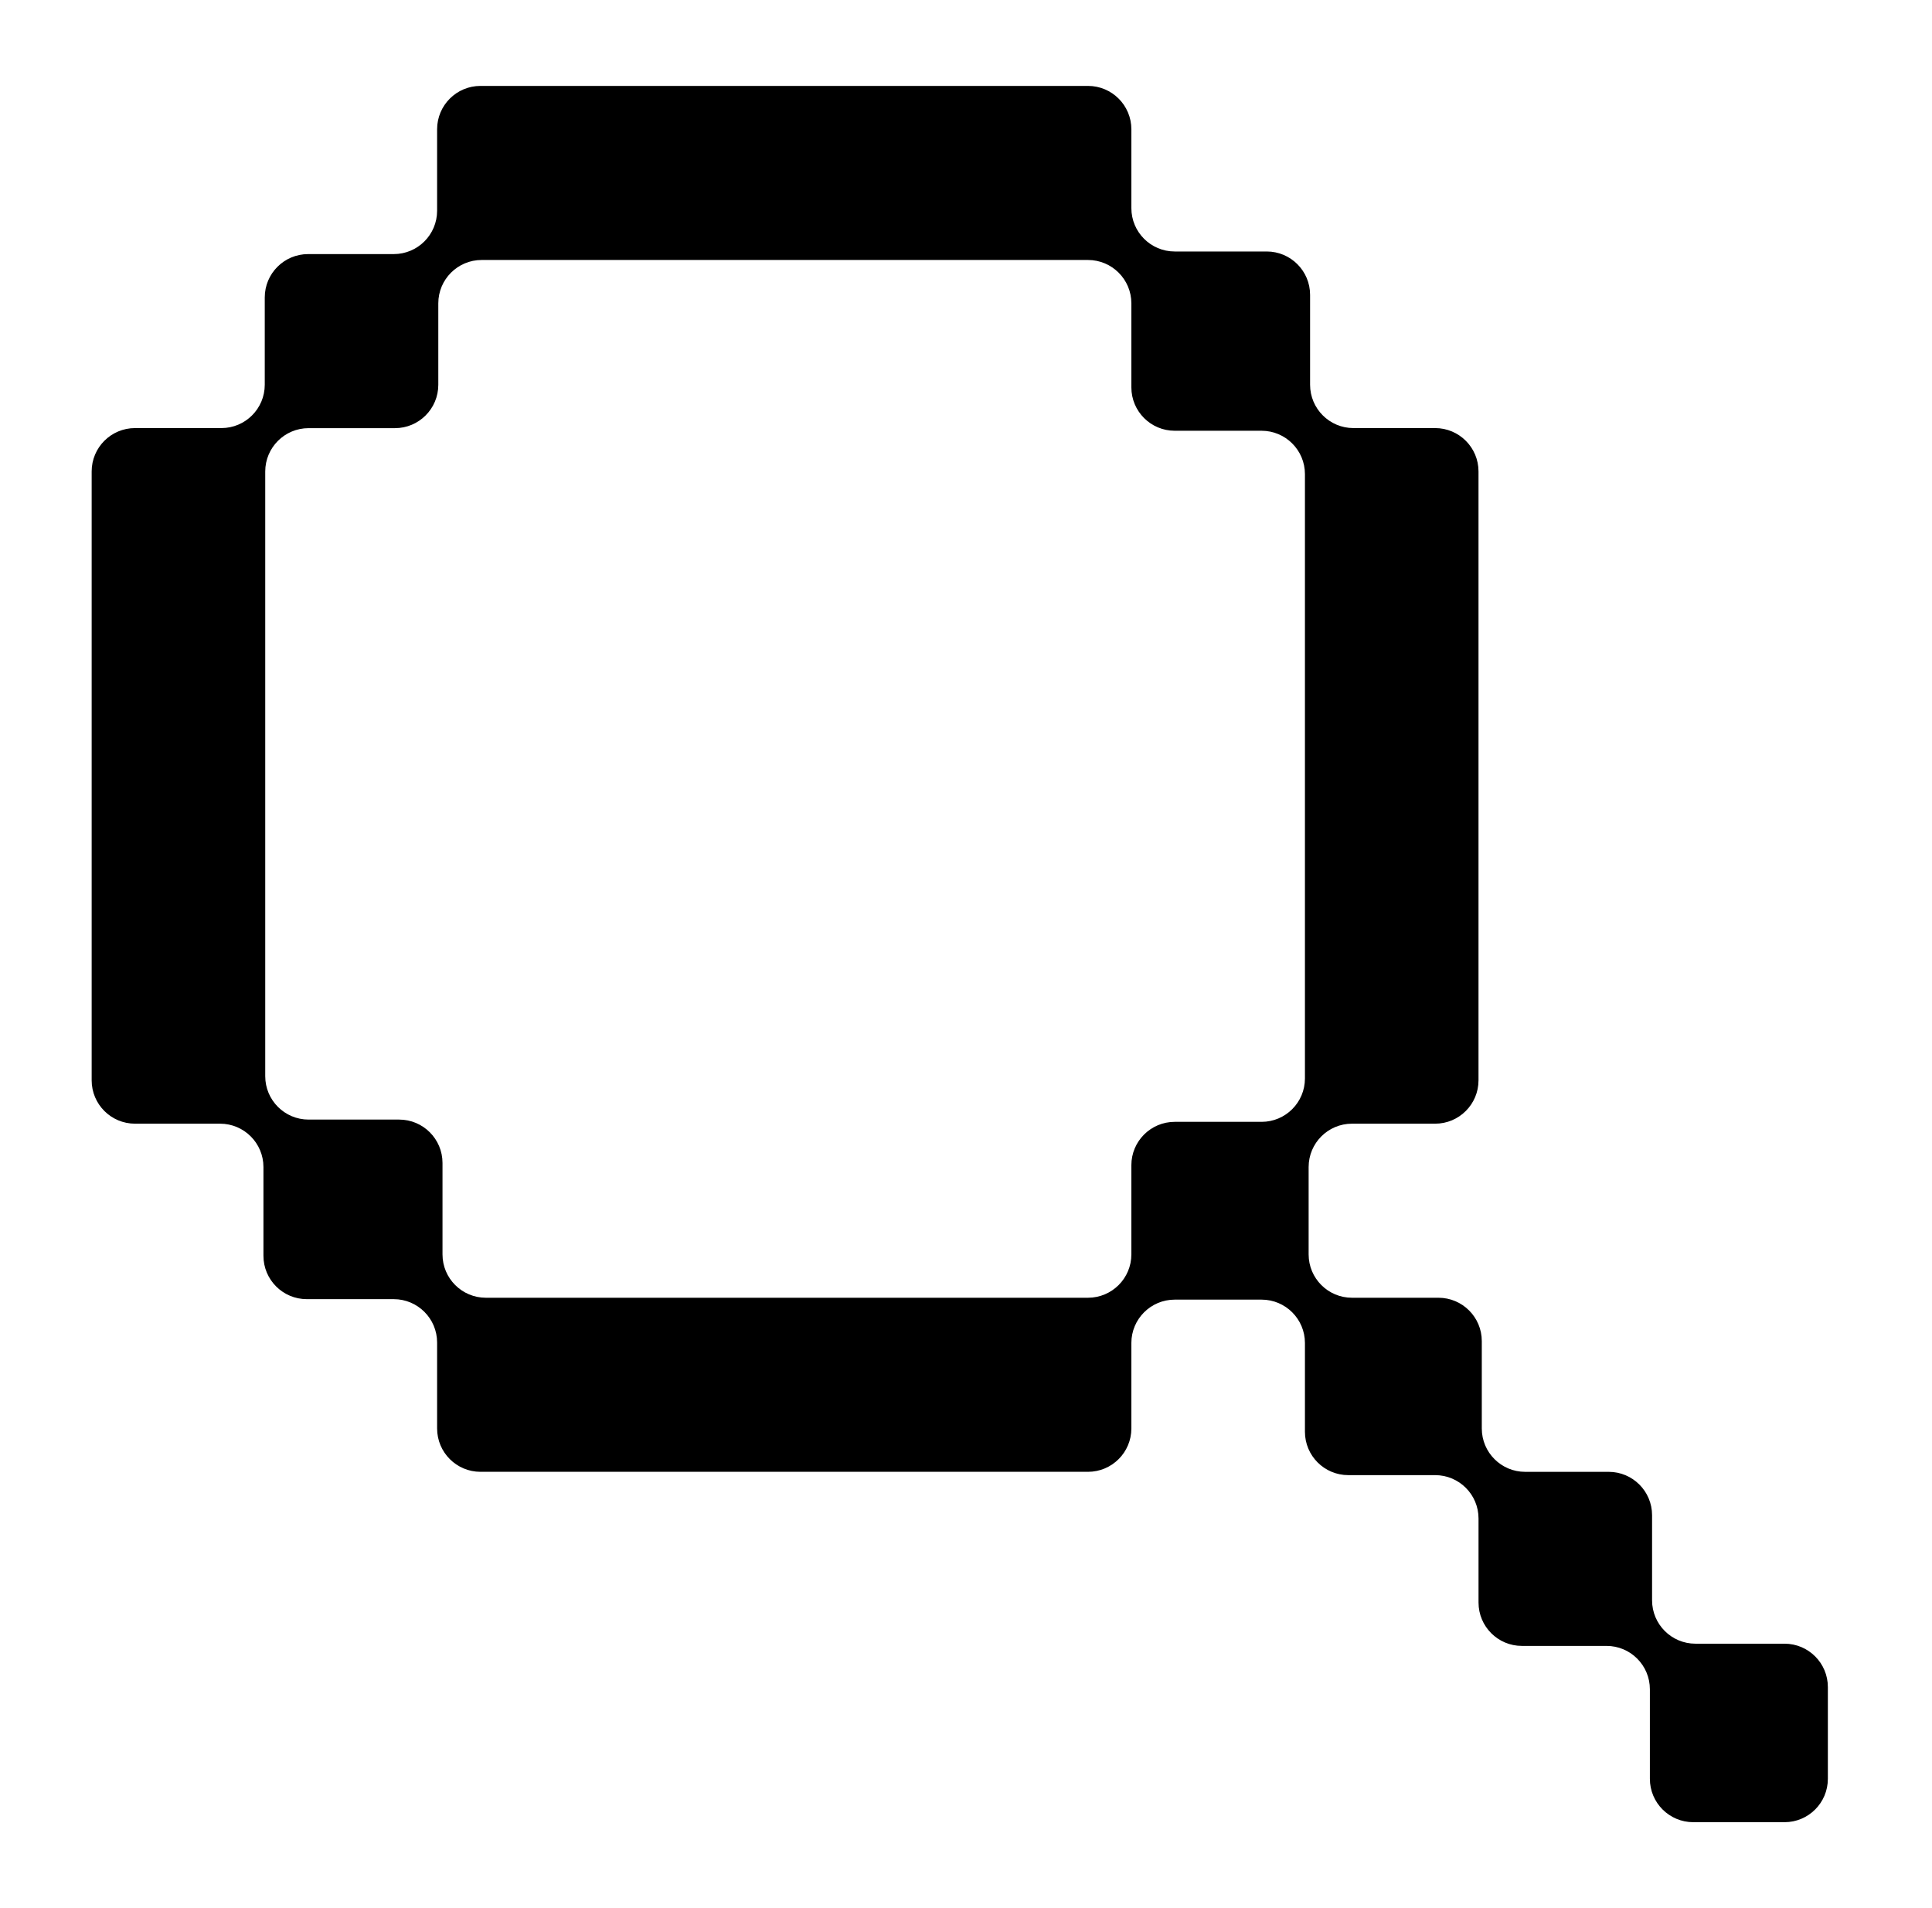 <svg width="81" height="80" viewBox="0 0 81 80" fill="none" xmlns="http://www.w3.org/2000/svg">
<path fill-rule="evenodd" clip-rule="evenodd" d="M47.433 5.42C47.433 4.416 46.618 3.602 45.614 3.602H20.144C19.14 3.602 18.326 4.416 18.326 5.42V8.835C18.326 9.839 17.512 10.653 16.508 10.653H12.918C11.914 10.653 11.1 11.467 11.1 12.471V16.13C11.1 17.134 10.286 17.948 9.282 17.948H5.661C4.657 17.948 3.843 18.762 3.843 19.766V45.294C3.843 46.298 4.657 47.112 5.661 47.112H9.227C10.231 47.112 11.045 47.926 11.045 48.93V52.651C11.045 53.655 11.859 54.469 12.863 54.469H16.508C17.512 54.469 18.326 55.283 18.326 56.288V59.89C18.326 60.894 19.14 61.708 20.144 61.708H45.614C46.618 61.708 47.433 60.894 47.433 59.89V56.307C47.433 55.303 48.247 54.489 49.251 54.489H52.892C53.896 54.489 54.71 55.303 54.71 56.307V60.029C54.71 61.033 55.524 61.847 56.528 61.847H60.169C61.174 61.847 61.988 62.661 61.988 63.665V67.189C61.988 68.193 62.802 69.007 63.806 69.007H67.354C68.359 69.007 69.172 69.821 69.172 70.825V74.58C69.172 75.584 69.987 76.398 70.991 76.398H74.816C75.82 76.398 76.634 75.584 76.634 74.58V70.732C76.634 69.728 75.82 68.914 74.816 68.914H71.082C70.078 68.914 69.264 68.1 69.264 67.096V63.527C69.264 62.523 68.45 61.709 67.446 61.709H63.943C62.939 61.709 62.125 60.895 62.125 59.891V56.228C62.125 55.224 61.311 54.41 60.307 54.41H56.683C55.679 54.41 54.865 53.596 54.865 52.592V48.93C54.865 47.926 55.679 47.112 56.683 47.112H60.169C61.173 47.112 61.987 46.298 61.987 45.294V19.766C61.987 18.762 61.173 17.948 60.169 17.948H56.745C55.74 17.948 54.926 17.134 54.926 16.13V12.362C54.926 11.358 54.112 10.544 53.108 10.544H49.251C48.247 10.544 47.433 9.73 47.433 8.725V5.42ZM45.614 54.41C46.618 54.41 47.433 53.596 47.433 52.592V48.853C47.433 47.849 48.247 47.035 49.251 47.035H52.892C53.896 47.035 54.71 46.221 54.71 45.216V19.878C54.71 18.874 53.896 18.06 52.892 18.06H49.251C48.247 18.06 47.433 17.246 47.433 16.241V12.718C47.433 11.714 46.618 10.9 45.614 10.9H20.194C19.19 10.9 18.376 11.714 18.376 12.718V16.133C18.376 17.137 17.562 17.951 16.558 17.951H12.938C11.934 17.951 11.12 18.765 11.12 19.769V45.121C11.12 46.126 11.934 46.94 12.938 46.94H16.734C17.738 46.94 18.552 47.754 18.552 48.758V52.592C18.552 53.596 19.366 54.41 20.371 54.41H45.614Z" fill="black"/>
</svg>

